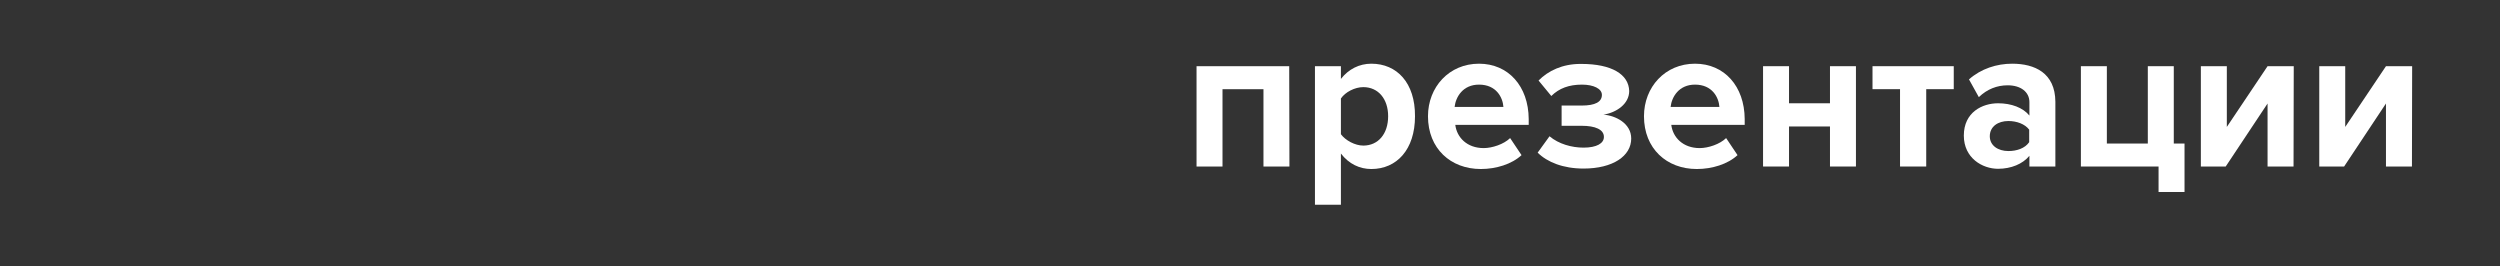 <?xml version="1.0" encoding="UTF-8"?> <svg xmlns="http://www.w3.org/2000/svg" width="1099" height="117" viewBox="0 0 1099 117" fill="none"><rect x="0" y="0" width="1099" height="117" fill="#333333" stroke="none"/> <path d="M566.736 29.1H526V73.2H537.414V39.2H555.42V73.2H566.834L566.736 29.1Z" fill="white"></path> <path d="M602.847 28C597.533 28 592.81 30.4 589.465 34.7V29.1H578.051V90H589.465V67.5C593.007 72.1 597.73 74.3 602.847 74.3C613.965 74.3 622.034 65.8 622.034 51.1C622.132 36.4 614.064 28 602.847 28ZM599.304 64C595.664 64 591.433 61.7 589.465 59V43.3C591.334 40.5 595.565 38.3 599.304 38.3C605.897 38.3 610.226 43.5 610.226 51.1C610.226 58.8 605.897 64 599.304 64Z" fill="white"></path> <path d="M650.175 28C636.99 28 627.741 38.3 627.741 51.1C627.741 65.3 637.679 74.3 650.962 74.3C657.653 74.3 664.54 72.2 668.87 68.2L663.852 60.7C661.097 63.4 655.98 65.1 652.241 65.1C644.862 65.1 640.434 60.4 639.745 54.9H672.019V52.3C671.92 37.9 663.065 28 650.175 28ZM639.45 47C639.942 42.6 643.09 37.2 650.175 37.2C657.751 37.2 660.605 42.8 660.9 47H639.45Z" fill="white"></path> <path d="M695.141 28.1C695.043 28.1 694.846 28.1 694.748 28.1C686.876 28.1 680.579 31.1 676.348 35.4L681.956 42.2C685.4 38.8 689.73 37.2 695.437 37.2C700.553 37.2 704.194 39 704.194 41.7C704.194 44.8 701.242 46.4 695.338 46.4H686.483V55.3H695.338C701.242 55.3 705.079 56.9 705.079 60.2C705.079 63 701.931 64.9 696.125 64.9C690.91 64.9 685.203 63.3 681.169 59.9L675.954 67.1C680.185 71.3 687.171 74.1 696.125 74.1C709.015 74.1 717.084 68.6 717.084 60.9C717.084 54.2 710.196 50.8 704.883 50.4C710.59 49.5 716.198 45.7 716.198 40C716.001 32.7 708.523 28.1 695.141 28.1Z" fill="white"></path> <path d="M745.126 28C731.941 28 722.692 38.3 722.692 51.1C722.692 65.3 732.63 74.3 745.913 74.3C752.604 74.3 759.492 72.2 763.821 68.2L758.803 60.7C756.048 63.4 750.932 65.1 747.193 65.1C739.813 65.1 735.385 60.4 734.696 54.9H766.97V52.3C766.872 37.9 758.016 28 745.126 28ZM734.401 47C734.893 42.6 738.042 37.2 745.126 37.2C752.703 37.2 755.556 42.8 755.851 47H734.401Z" fill="white"></path> <path d="M815.872 29.1H804.459V45.4H786.452V29.1H775.038V73.2H786.452V55.6H804.459V73.2H815.872V29.1Z" fill="white"></path> <path d="M858.871 29.1H823.154V39.2H835.256V73.2H846.769V39.2H858.871V29.1Z" fill="white"></path> <path d="M884.552 28C877.763 28 870.875 30.2 865.562 34.9L869.891 42.7C873.532 39.2 877.861 37.5 882.584 37.5C888.291 37.5 892.129 40.4 892.129 44.9V50.8C889.275 47.3 884.159 45.4 878.353 45.4C871.466 45.4 863.299 49.3 863.299 59.6C863.299 69.5 871.466 74.2 878.353 74.2C884.06 74.2 889.177 72.1 892.129 68.5V73.2H903.543V44.7C903.444 32 894.392 28 884.552 28ZM882.88 66.4C878.353 66.4 874.713 64 874.713 59.9C874.713 55.6 878.353 53.2 882.88 53.2C886.52 53.2 890.161 54.5 892.03 57V62.5C890.161 65.2 886.619 66.4 882.88 66.4Z" fill="white"></path> <path d="M955.594 29.1H944.18V63.1H926.173V29.1H914.76V73.2H948.903V84.4H960.317V63.1H955.594V29.1Z" fill="white"></path> <path d="M1008.33 29.1H996.821L978.913 55.8V29.1H967.5V73.2H978.421L996.821 45.5V73.2H1008.24L1008.33 29.1Z" fill="white"></path> <path d="M1060.38 29.1H1048.87L1030.96 55.8V29.1H1019.55V73.2H1030.47L1048.87 45.5V73.2H1060.29L1060.38 29.1Z" fill="white"></path> </svg> 